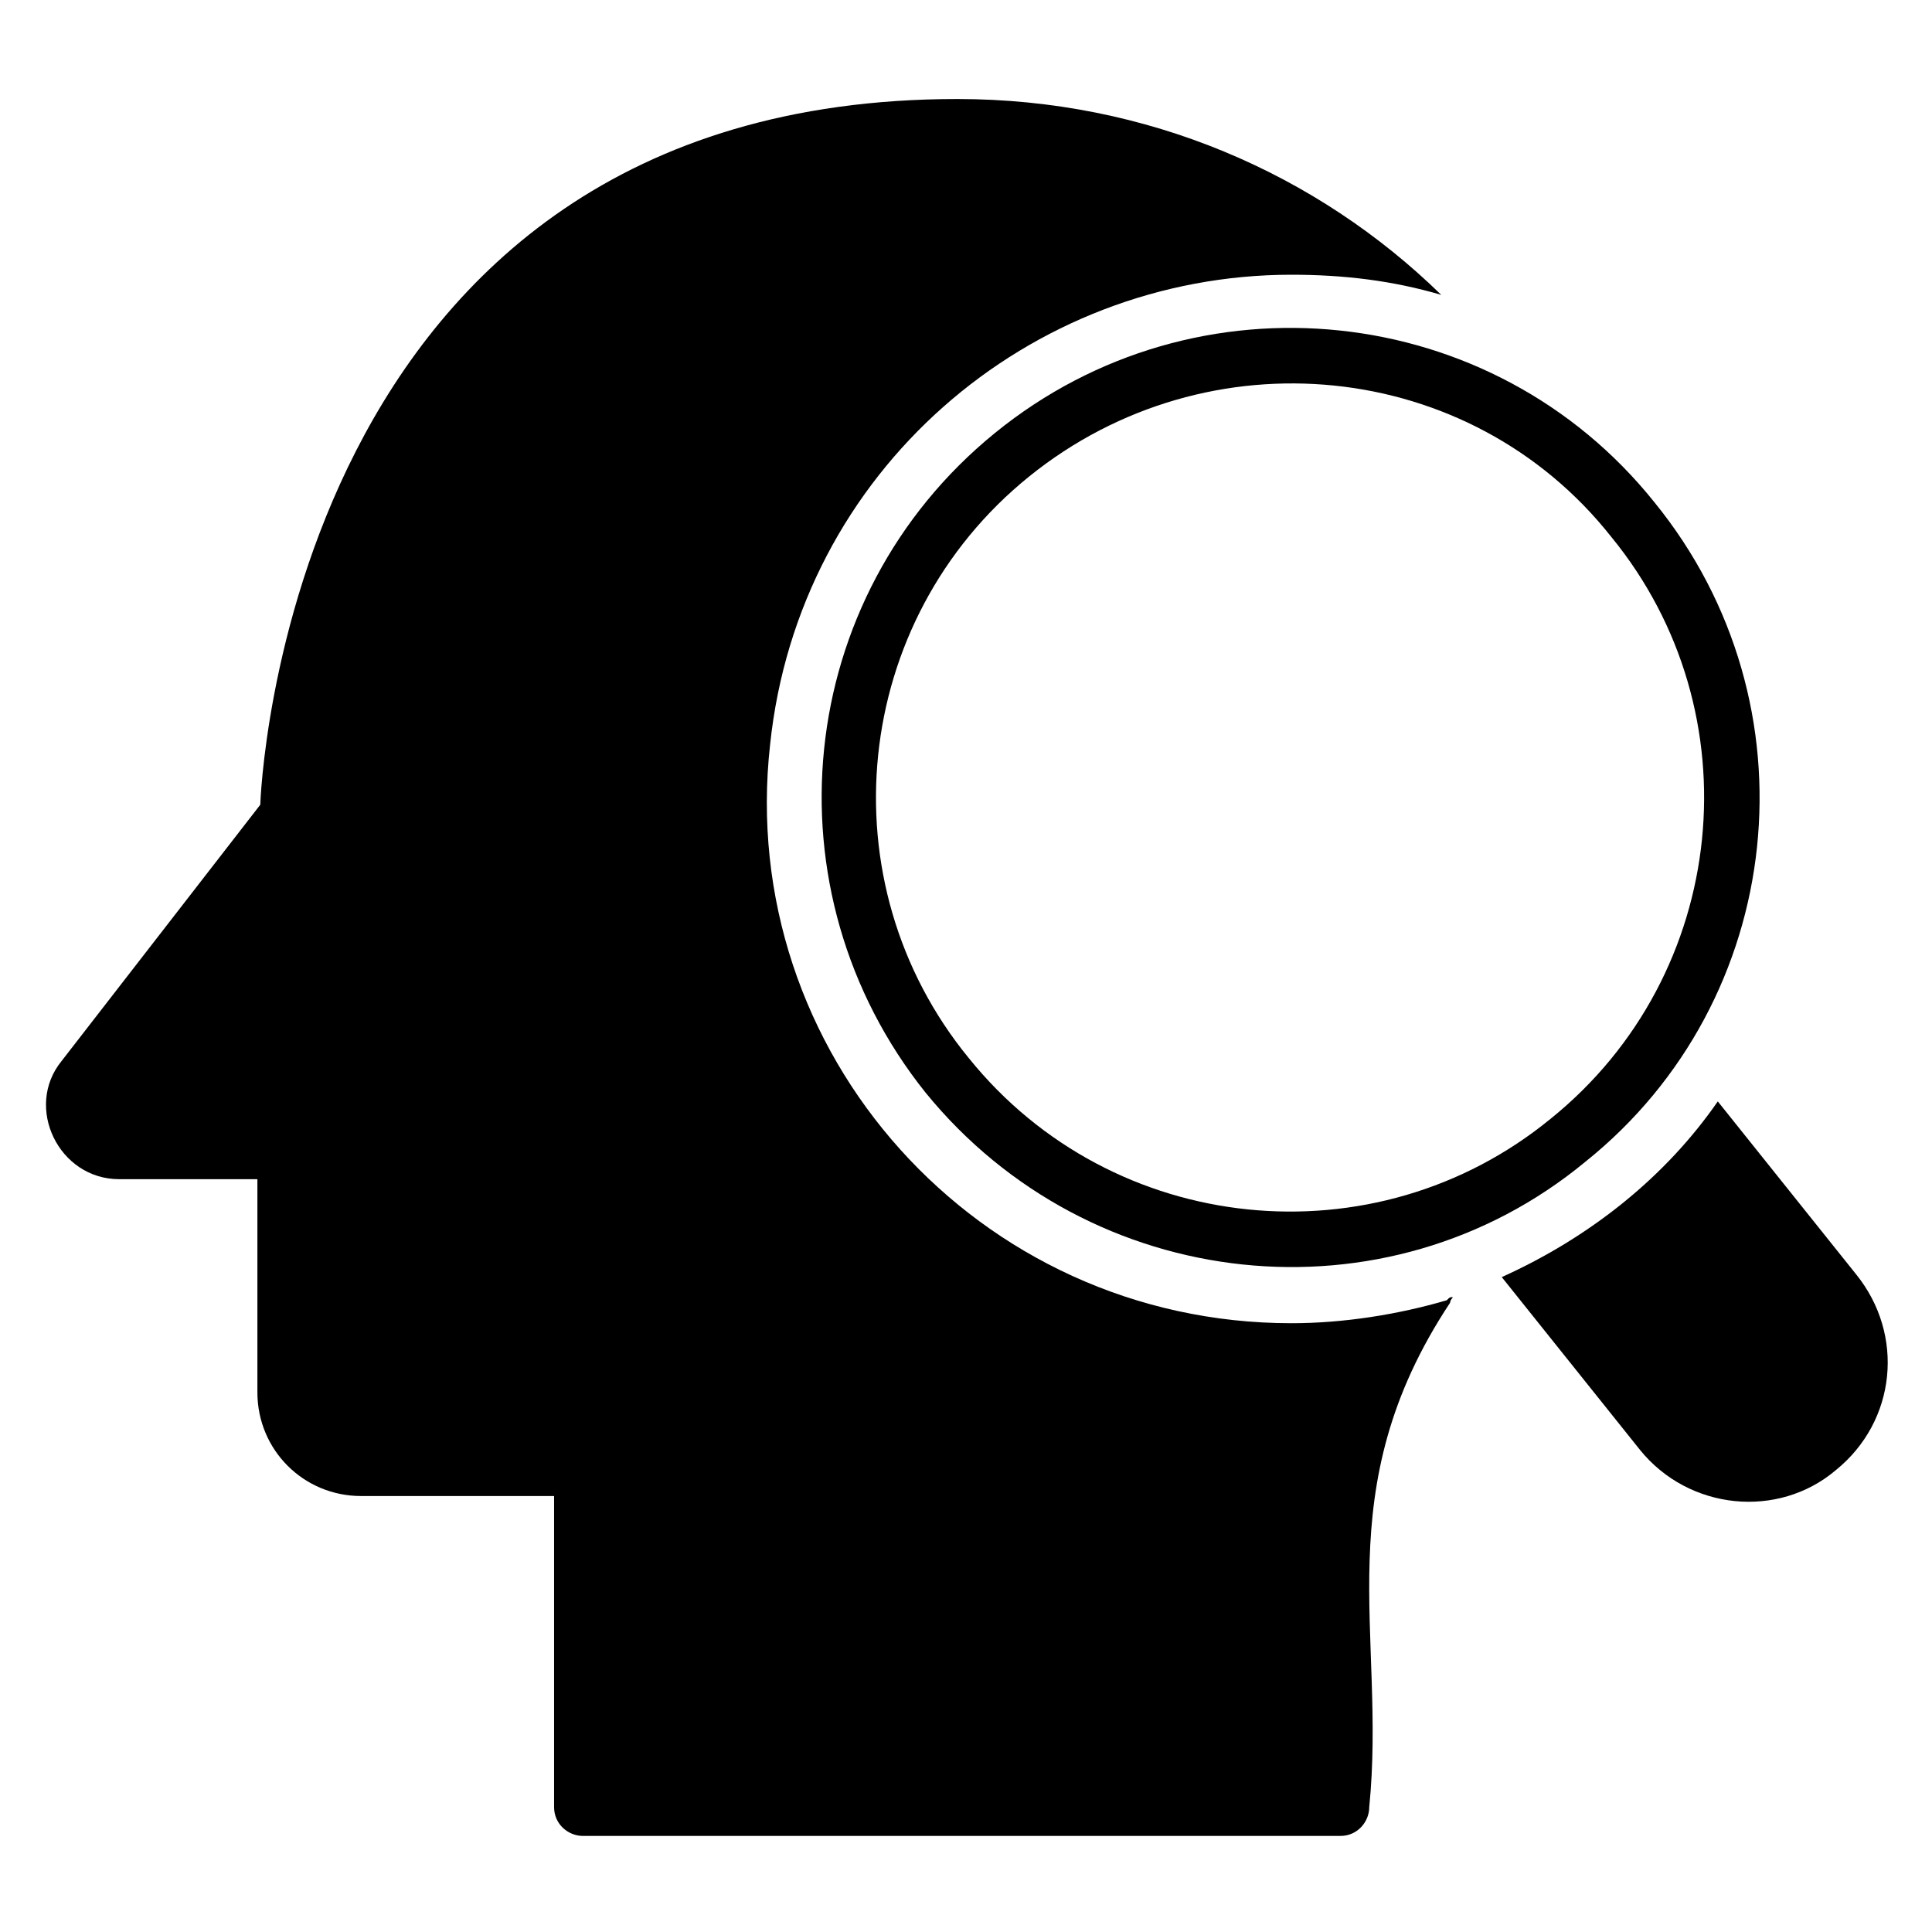 <?xml version="1.0" encoding="UTF-8"?>
<!-- Uploaded to: ICON Repo, www.svgrepo.com, Generator: ICON Repo Mixer Tools -->
<svg fill="#000000" width="800px" height="800px" version="1.1" viewBox="144 144 512 512" xmlns="http://www.w3.org/2000/svg">
 <g>
  <path d="m389.31 433.59c-42.75-53.434-35.113-131.3 18.32-174.81 53.434-43.512 132.06-35.113 174.8 18.32 43.512 53.434 35.113 132.06-18.32 174.8-52.668 43.516-131.29 35.117-174.8-18.316zm27.48-163.36c-47.328 38.168-54.199 107.63-16.031 154.2 38.168 47.328 107.63 54.199 154.2 16.031 47.328-38.168 54.199-107.63 16.031-154.2-37.402-47.328-106.87-54.199-154.2-16.031z"/>
  <path d="m529 487.79s-0.762 0.762-0.762 1.527l-0.762-0.762c0.762-0.766 0.762-0.766 1.523-0.766z"/>
  <path d="m630.53 533.59c-15.266 12.977-38.93 10.688-51.906-5.344l-36.641-45.801c23.664-10.688 43.512-26.719 57.25-46.562l36.641 45.801c12.977 16.027 10.684 38.93-5.344 51.906z"/>
  <path d="m529 487.79s-0.762 0.762-0.762 1.527c-32.824 49.617-16.793 87.785-21.375 133.59 0 3.816-3.055 7.633-7.633 7.633h-200.76c-3.816 0-7.633-3.055-7.633-7.633v-82.445h-51.145c-15.266 0-27.48-12.215-27.48-27.48v-56.488h-36.641c-16.031 0-25.191-19.082-15.266-31.297l52.672-67.938c0-0.762 6.106-187.02 184.73-187.02 50.383 0 95.418 19.848 128.24 51.906-12.98-3.816-25.957-5.34-39.695-5.34-69.465 0-130.53 51.906-138.16 124.43-9.164 81.676 54.957 153.43 138.16 153.43 13.742 0 28.242-2.289 41.223-6.106 0.762-0.762 0.762-0.762 1.523-0.762z"/>
 </g>
</svg>